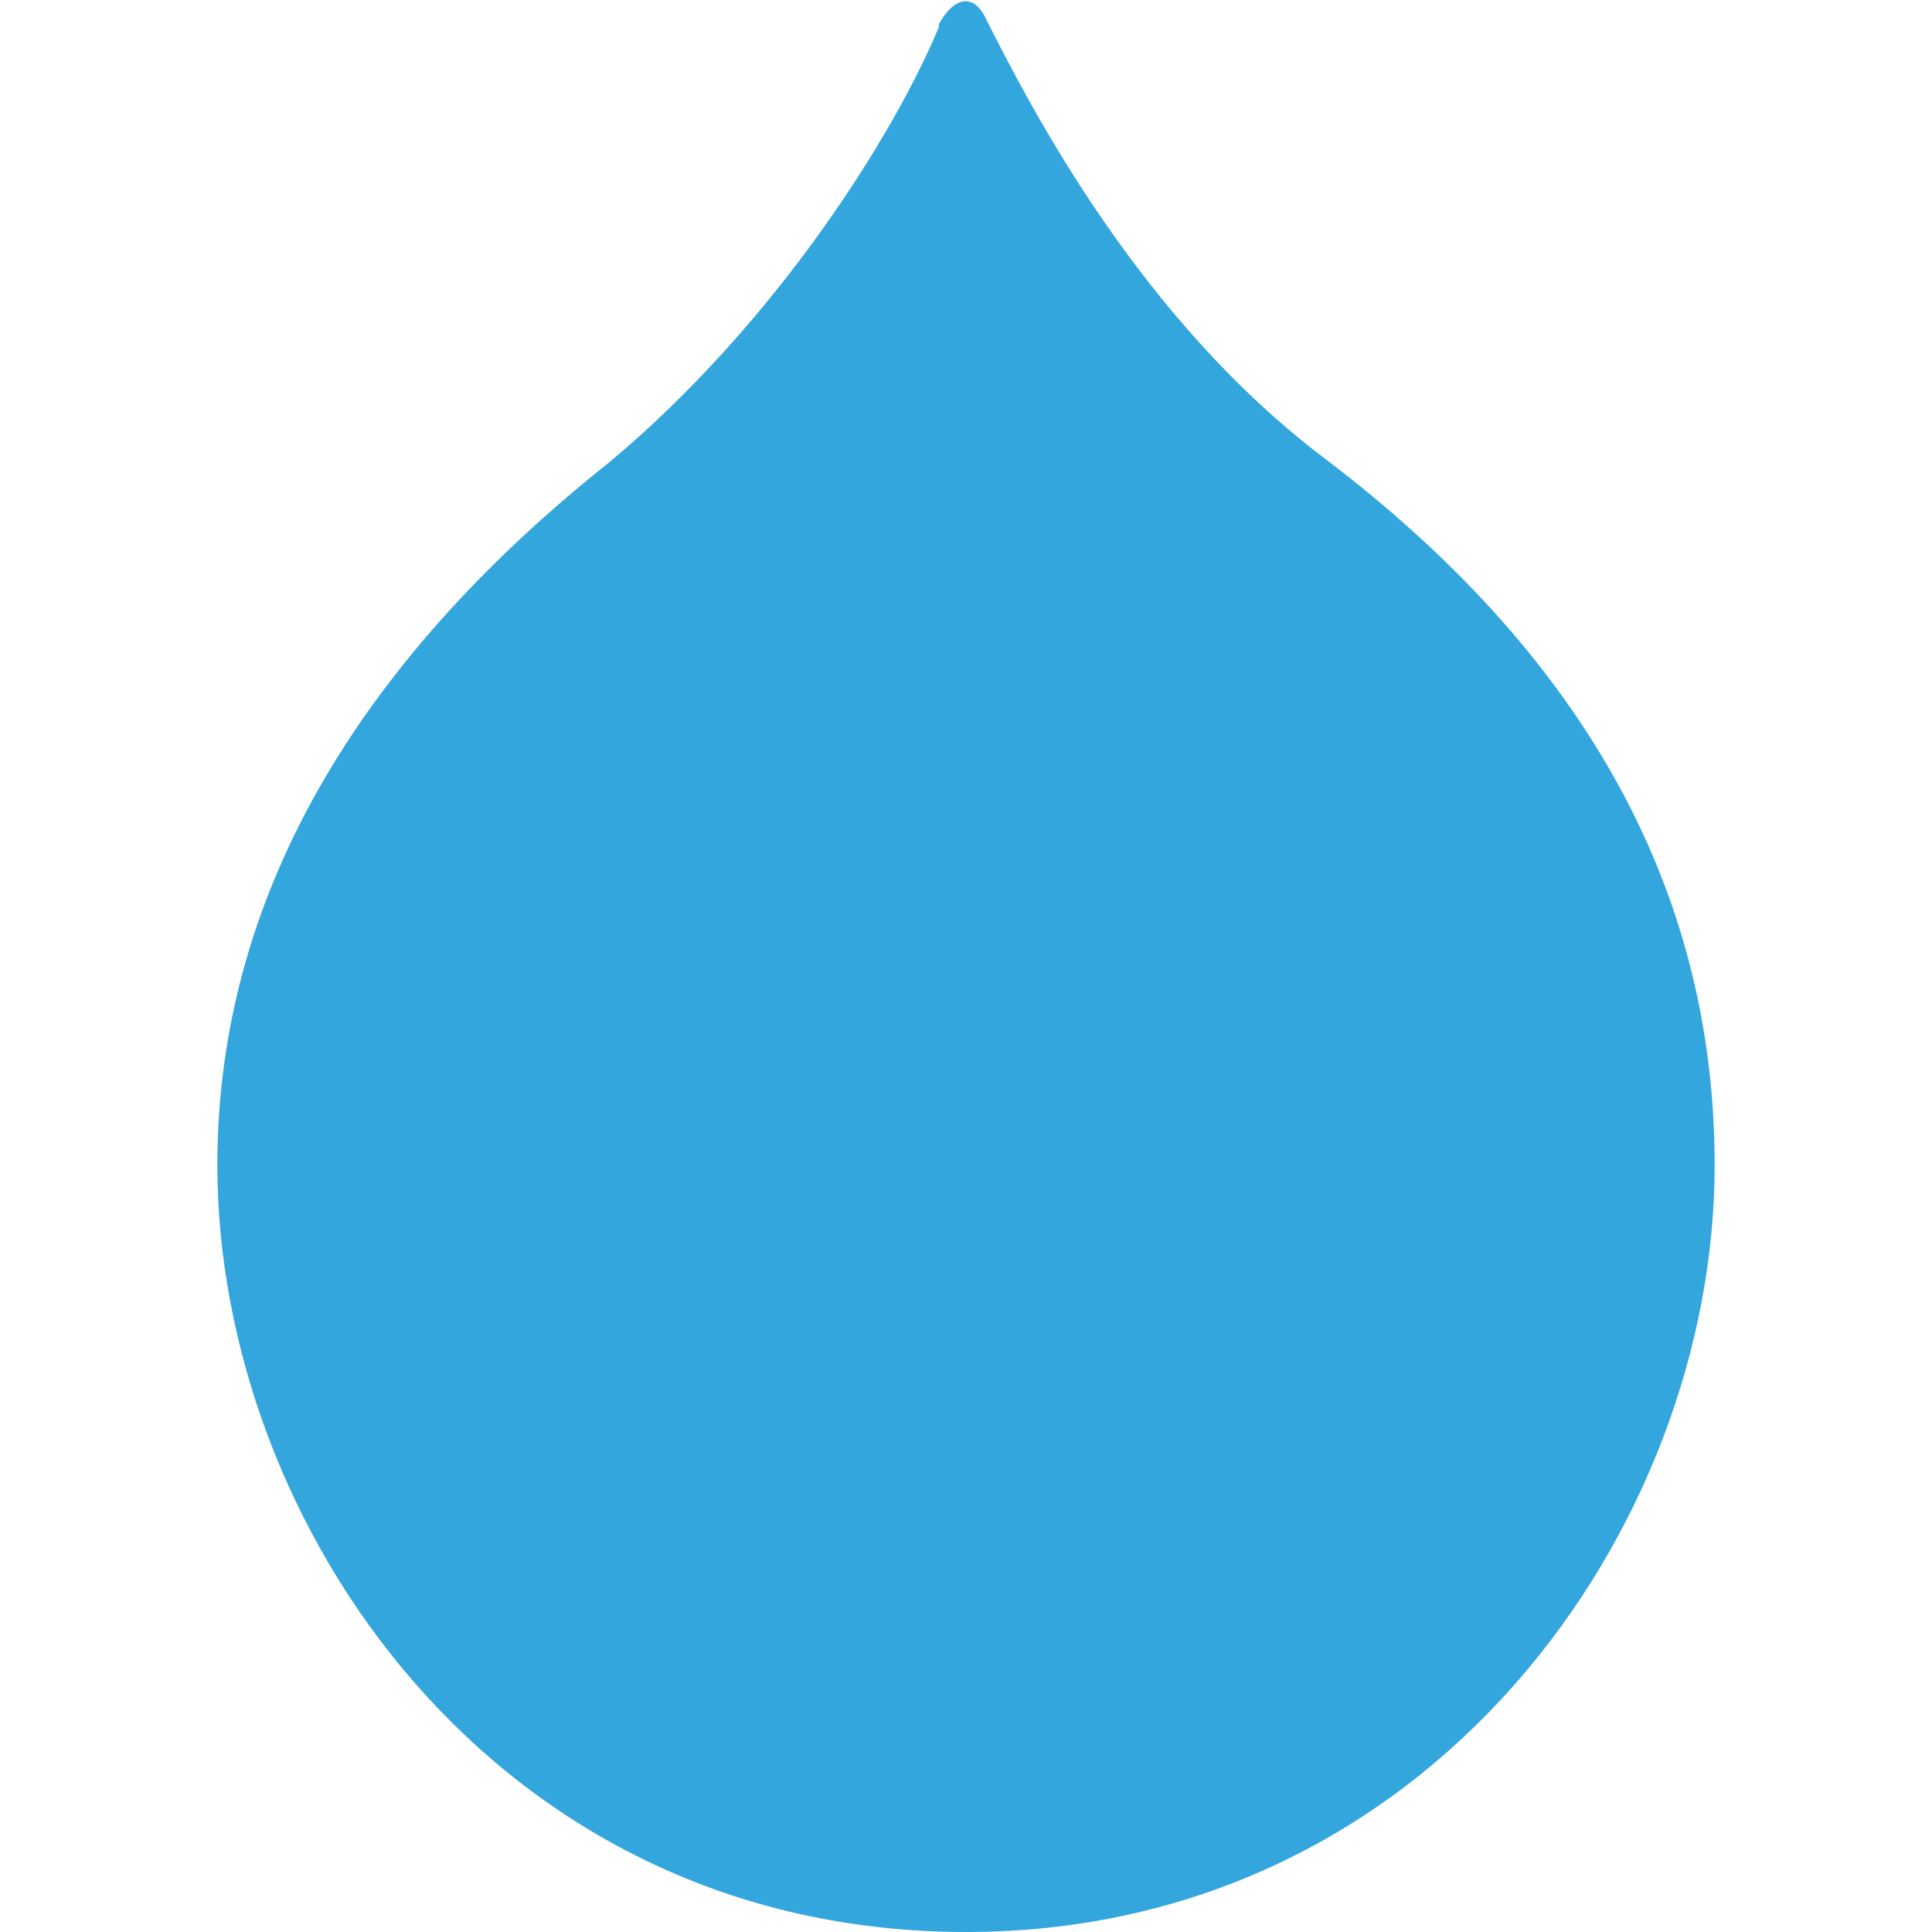 <?xml version="1.0" encoding="UTF-8" standalone="no"?>
<!-- Generator: Adobe Illustrator 24.0.0, SVG Export Plug-In . SVG Version: 6.00 Build 0)  -->

<svg
   version="1.1"
   id="Layer_1"
   x="0"
   y="0"
   viewBox="0 0 64 64"
   width="64"
   height="64"
   xml:space="preserve"
   sodipodi:docname="acquia-icon.svg"
   inkscape:version="1.1.2 (0a00cf5339, 2022-02-04)"
   xmlns:inkscape="http://www.inkscape.org/namespaces/inkscape"
   xmlns:sodipodi="http://sodipodi.sourceforge.net/DTD/sodipodi-0.dtd"
   xmlns="http://www.w3.org/2000/svg"
   xmlns:svg="http://www.w3.org/2000/svg"><defs
   id="defs9" /><sodipodi:namedview
   id="namedview7"
   pagecolor="#ffffff"
   bordercolor="#666666"
   borderopacity="1.0"
   inkscape:pageshadow="2"
   inkscape:pageopacity="0.0"
   inkscape:pagecheckerboard="0"
   showgrid="false"
   viewbox-x="0"
   inkscape:zoom="12.21875"
   inkscape:cx="31.959079"
   inkscape:cy="31.959079"
   inkscape:window-width="1850"
   inkscape:window-height="1016"
   inkscape:window-x="0"
   inkscape:window-y="0"
   inkscape:window-maximized="1"
   inkscape:current-layer="Layer_1" />
<style
   type="text/css"
   id="style2">
	.st0{fill:#34A6DE;}
</style>
<path
   class="st0"
   d="M 56.8,38.6 C 56.8,50.6 47.4,64 32,64 16.4,64 7.2,50.5 7.2,38.6 c 0,-9.4 5.2,-17.1 13,-23.3 5.5,-4.6 9.4,-10.8 10.9,-14.4 0,0 0,-0.1 0,-0.1 0.5,-0.9 1.1,-1 1.5,-0.3 v 0 c 1.6,3.2 5.2,10.1 11.3,14.7 8.3,6.3 12.9,14 12.9,23.4 z"
   id="path4" />
</svg>
